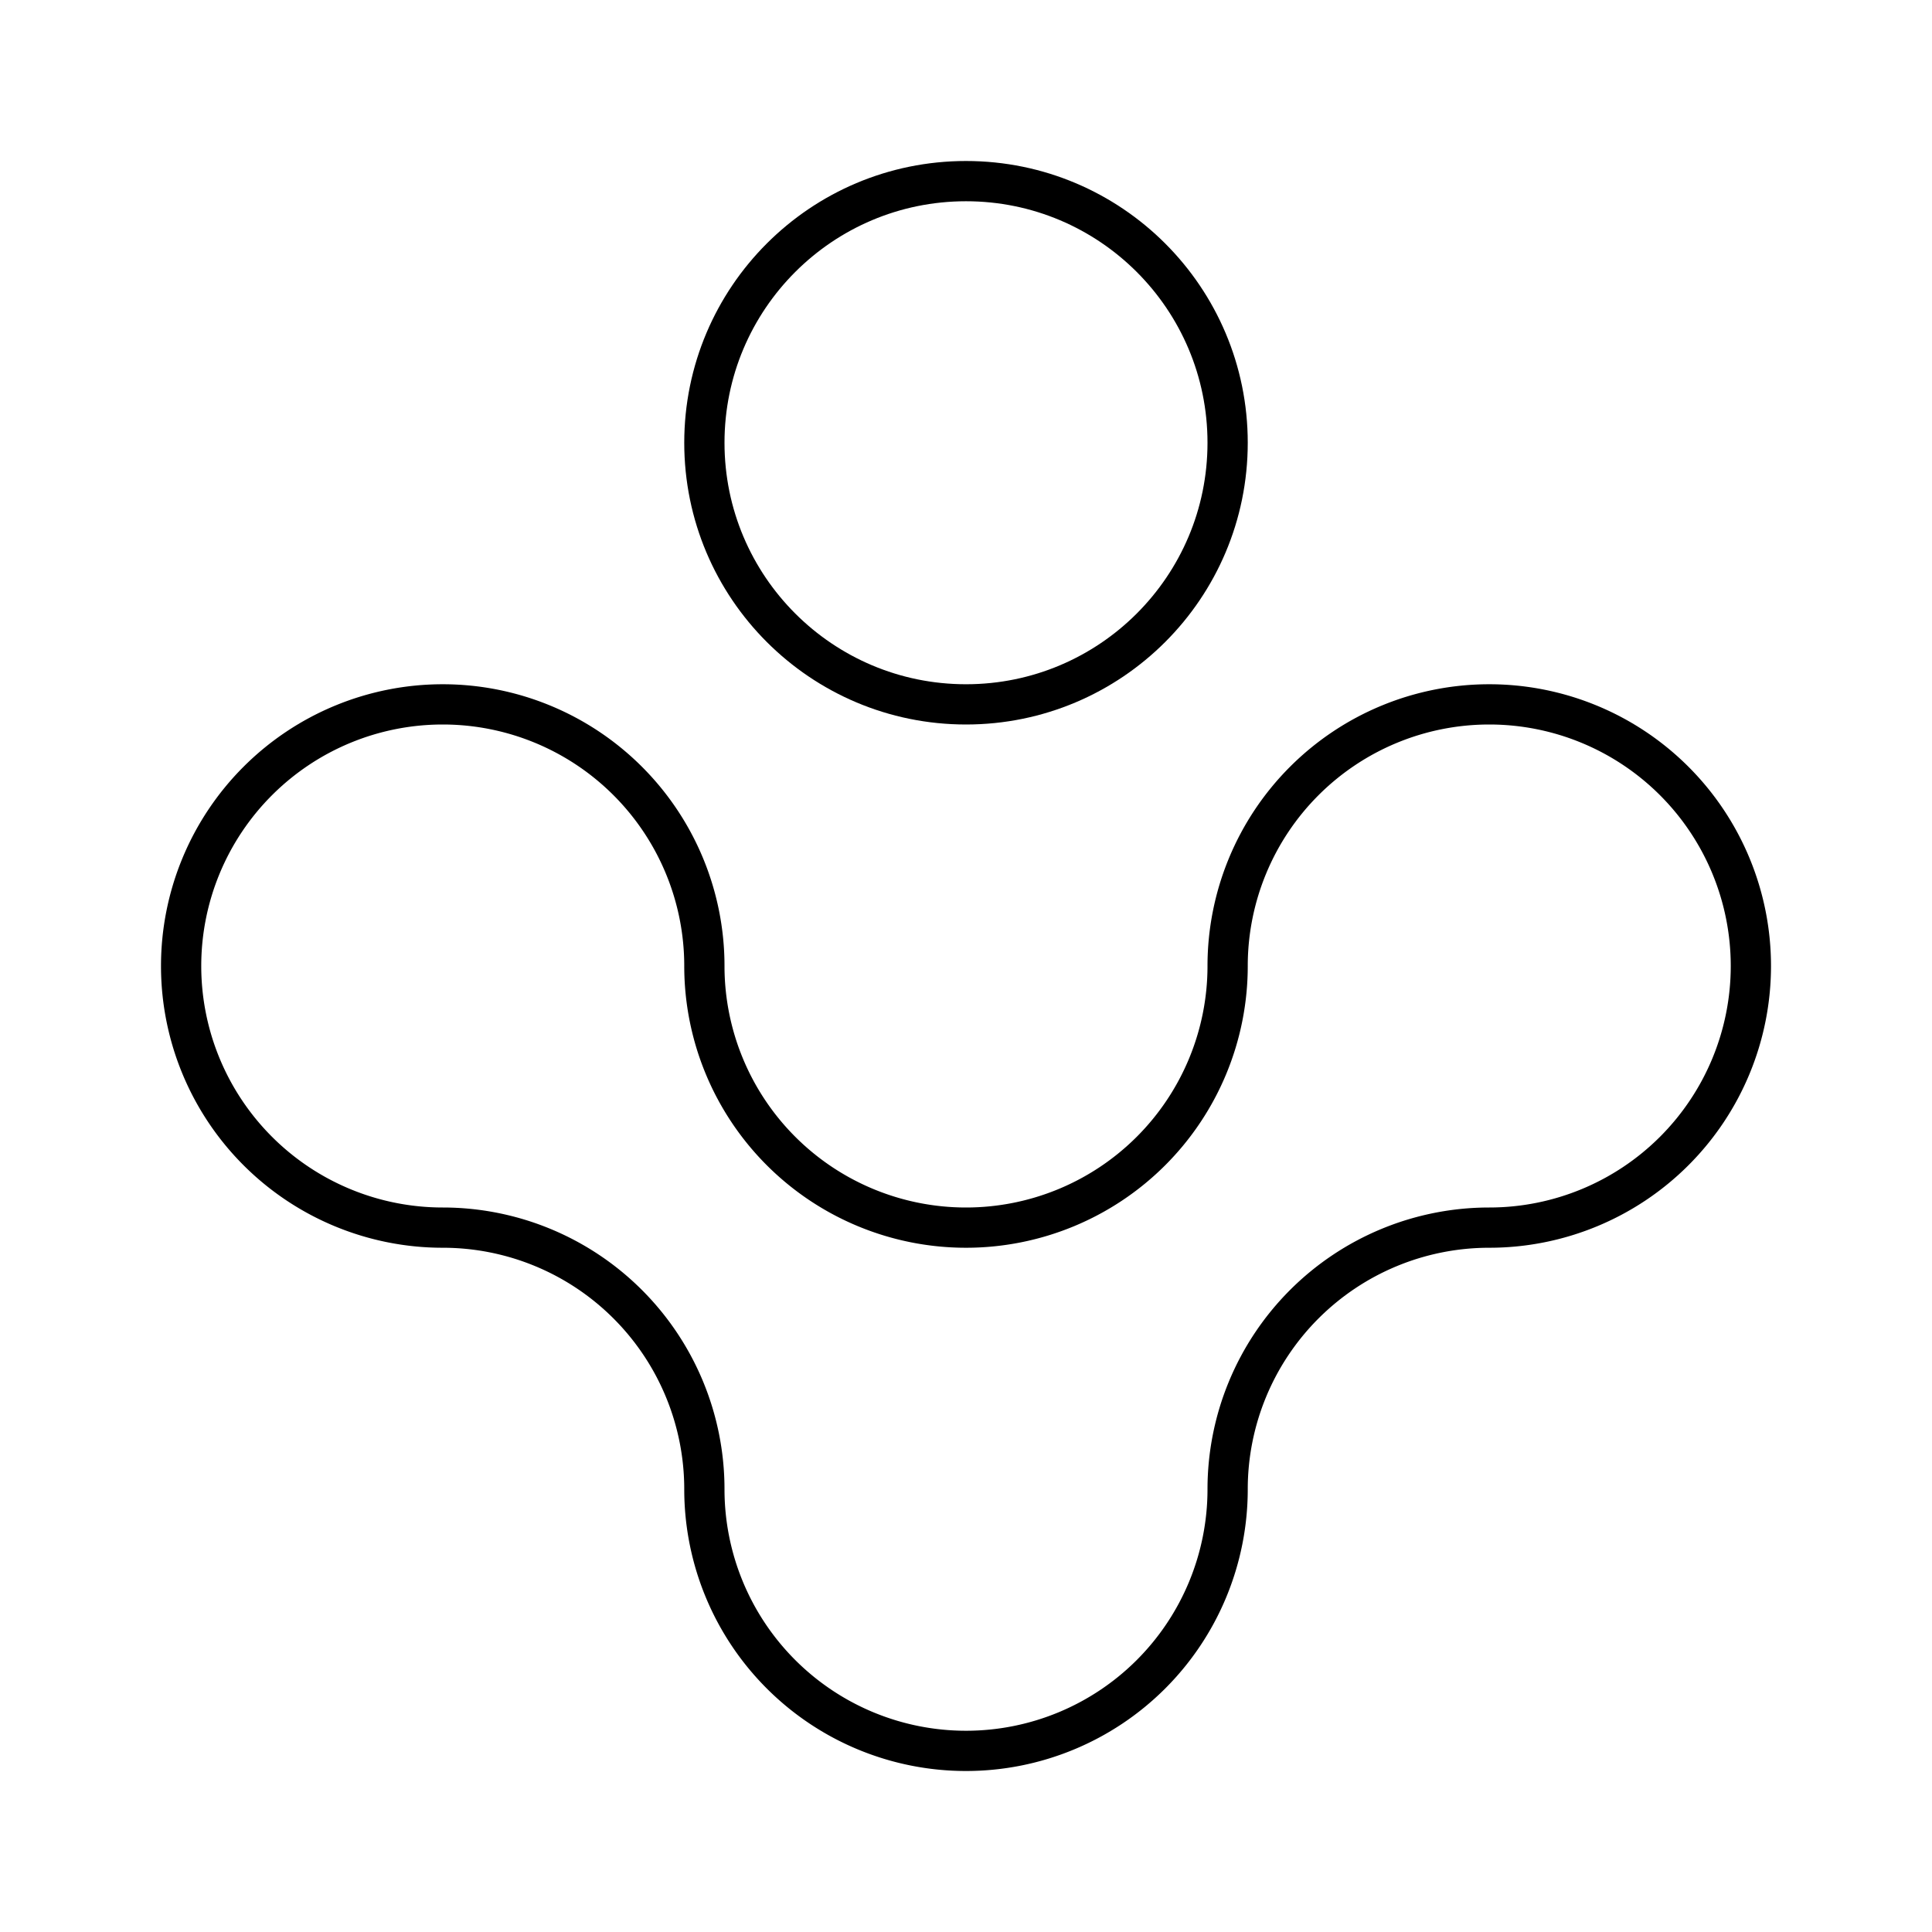 <?xml version="1.0" encoding="utf-8"?>
<!-- Generator: www.svgicons.com -->
<svg xmlns="http://www.w3.org/2000/svg" width="800" height="800" viewBox="0 0 48 48">
<circle cx="24" cy="11" r="6.5" fill="none" stroke="currentColor" stroke-linecap="round" stroke-linejoin="round"/><path fill="none" stroke="currentColor" stroke-linecap="round" stroke-linejoin="round" d="M17.5 24a6.5 6.5 0 1 0 13 0a6.5 6.5 0 1 1 6.5 6.5a6.5 6.5 0 0 0-6.5 6.5a6.5 6.5 0 1 1-13 0a6.5 6.5 0 0 0-6.5-6.5a6.5 6.5 0 1 1 6.5-6.5"/>
</svg>